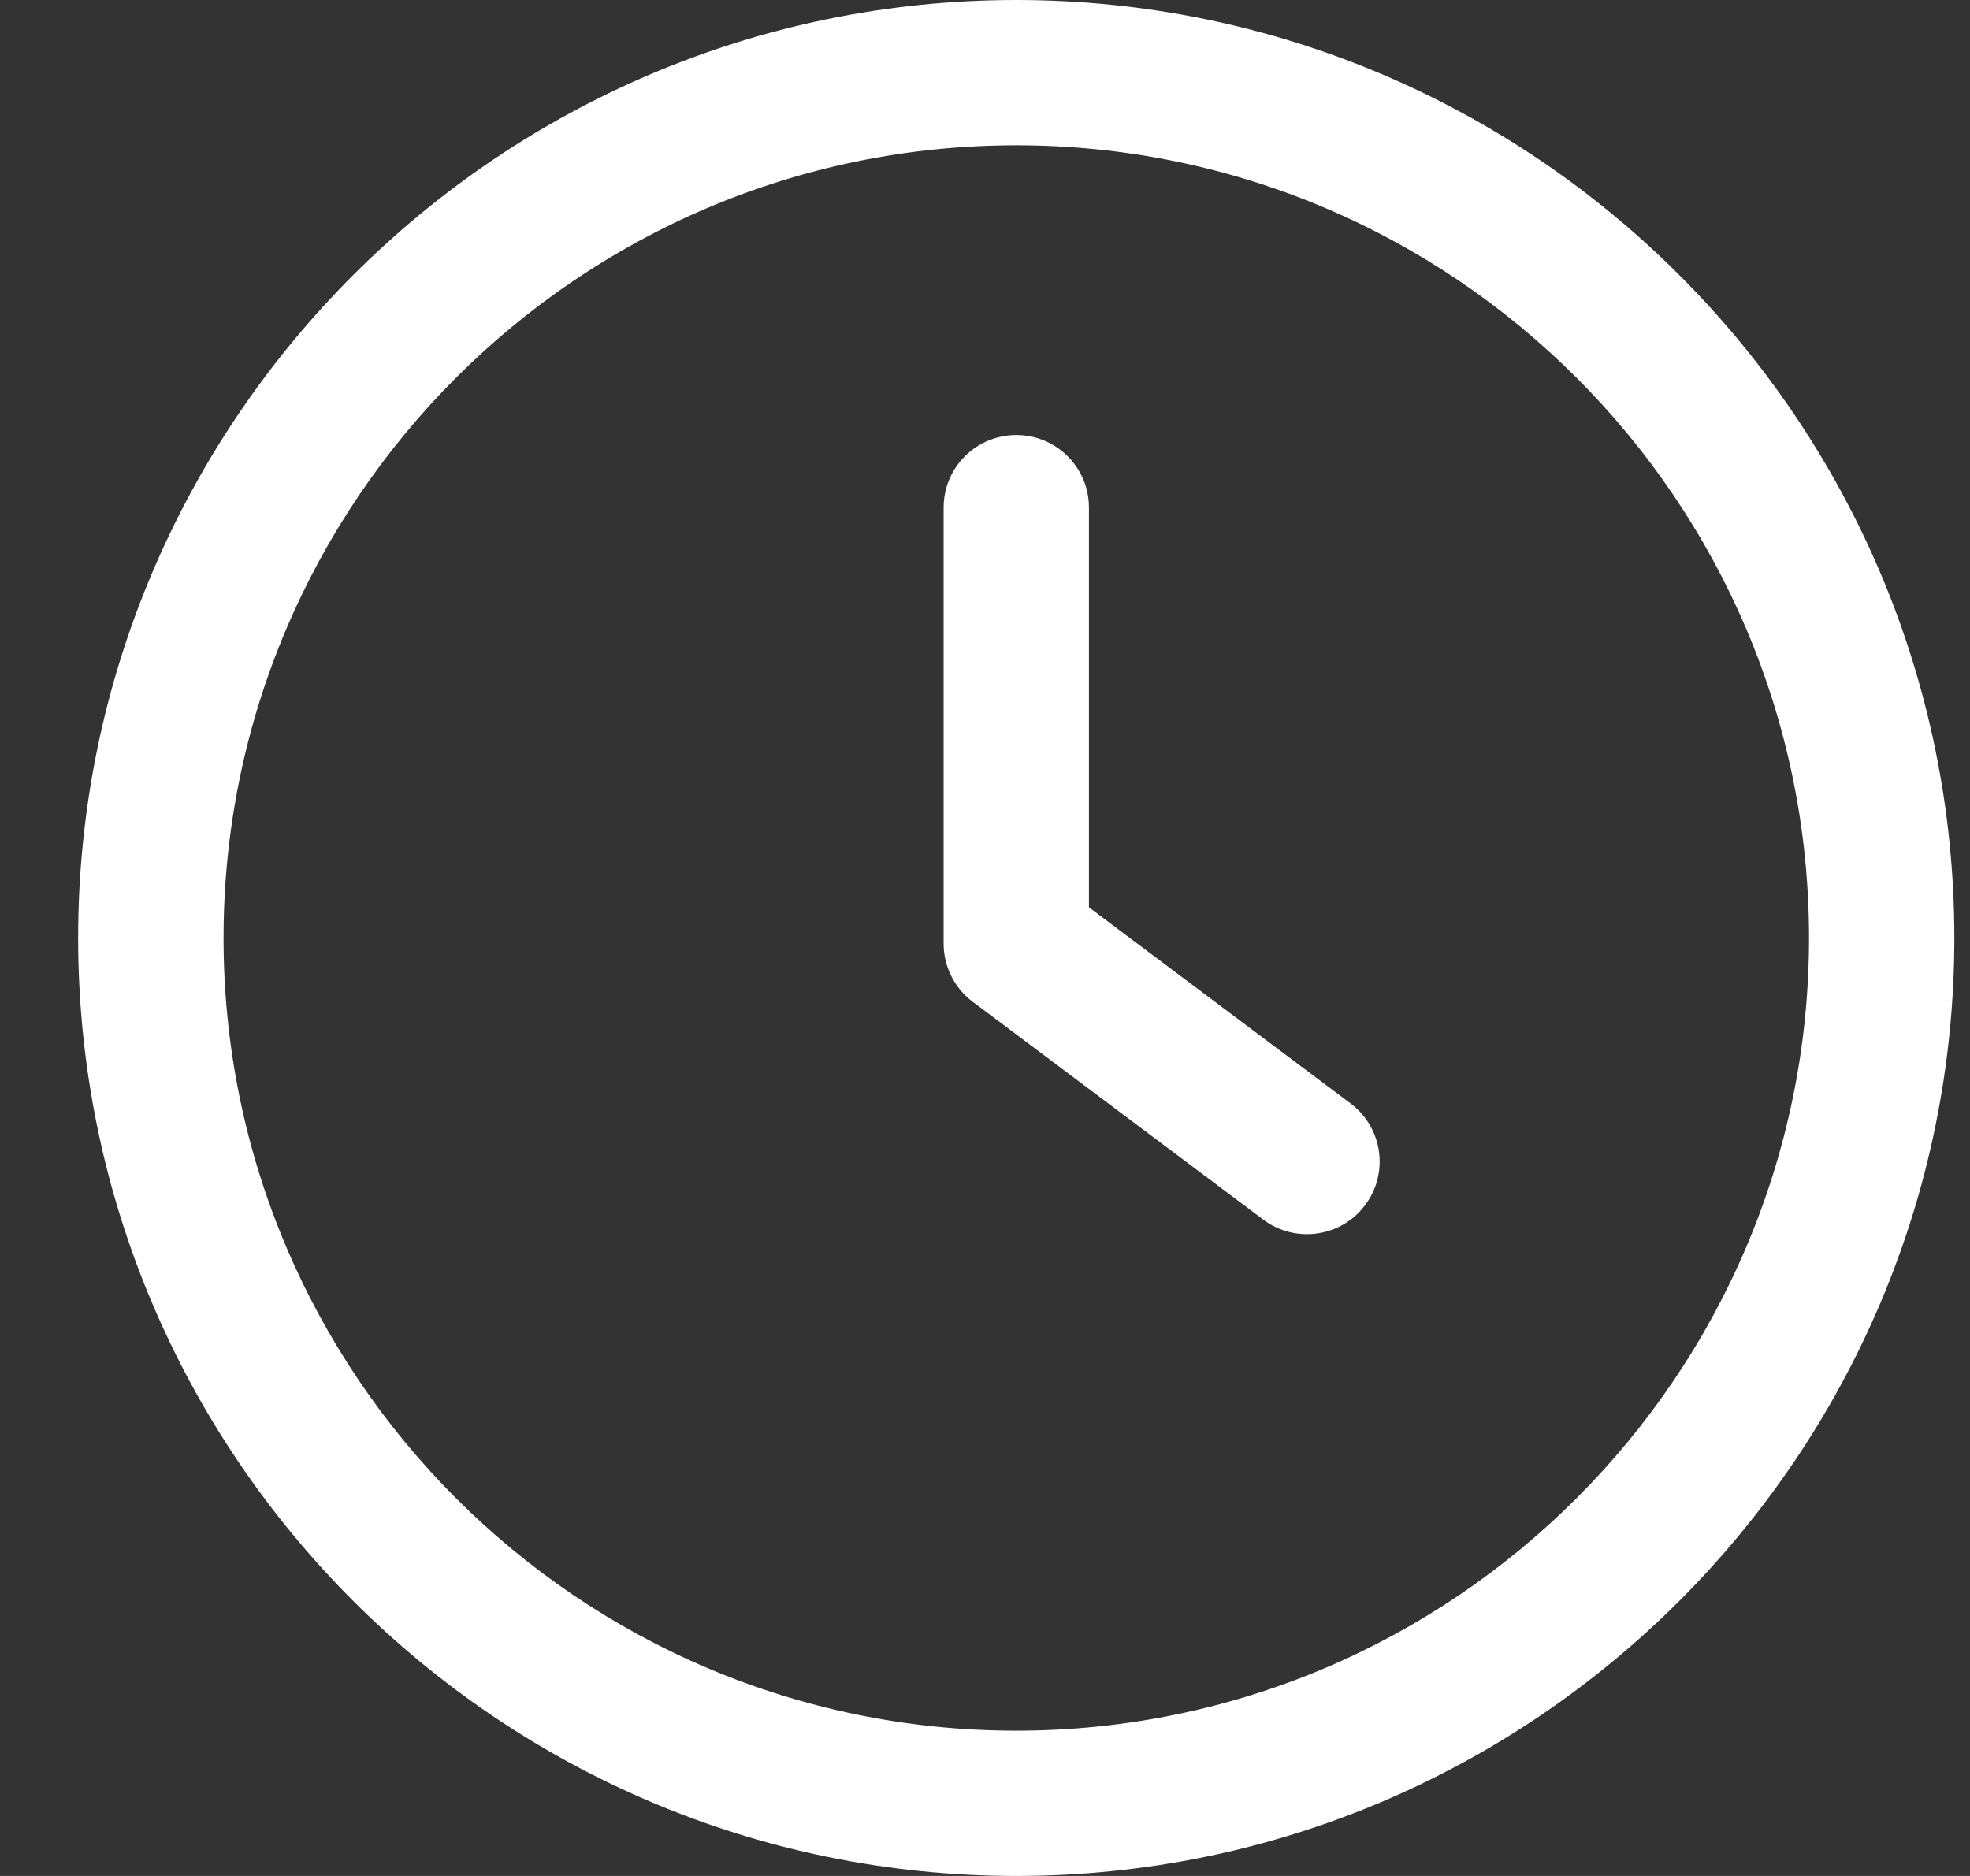 <?xml version="1.0" encoding="UTF-8"?> <svg xmlns="http://www.w3.org/2000/svg" width="21" height="20" viewBox="0 0 21 20" fill="none"><rect x="0" y="0" width="21" height="20" fill="#333333" stroke="none"/><path d="M14.397 11.764L11.608 9.673L11.608 5.412C11.608 4.984 11.262 4.638 10.834 4.638C10.405 4.638 10.059 4.984 10.059 5.412L10.059 10.06C10.059 10.304 10.174 10.534 10.369 10.68L13.467 13.003C13.601 13.104 13.764 13.158 13.931 13.158C14.167 13.158 14.4 13.052 14.552 12.848C14.809 12.506 14.739 12.02 14.397 11.764Z" fill="white"></path><path d="M10.833 -1.63128e-08C5.319 -7.31738e-09 0.833 4.486 0.833 10C0.833 15.514 5.319 20 10.833 20C16.348 20 20.833 15.514 20.833 10C20.833 4.486 16.348 -2.53083e-08 10.833 -1.63128e-08ZM10.833 18.451C6.174 18.451 2.383 14.659 2.383 10C2.383 5.341 6.174 1.549 10.833 1.549C15.493 1.549 19.284 5.341 19.284 10C19.284 14.659 15.493 18.451 10.833 18.451Z" fill="white"></path></svg> 